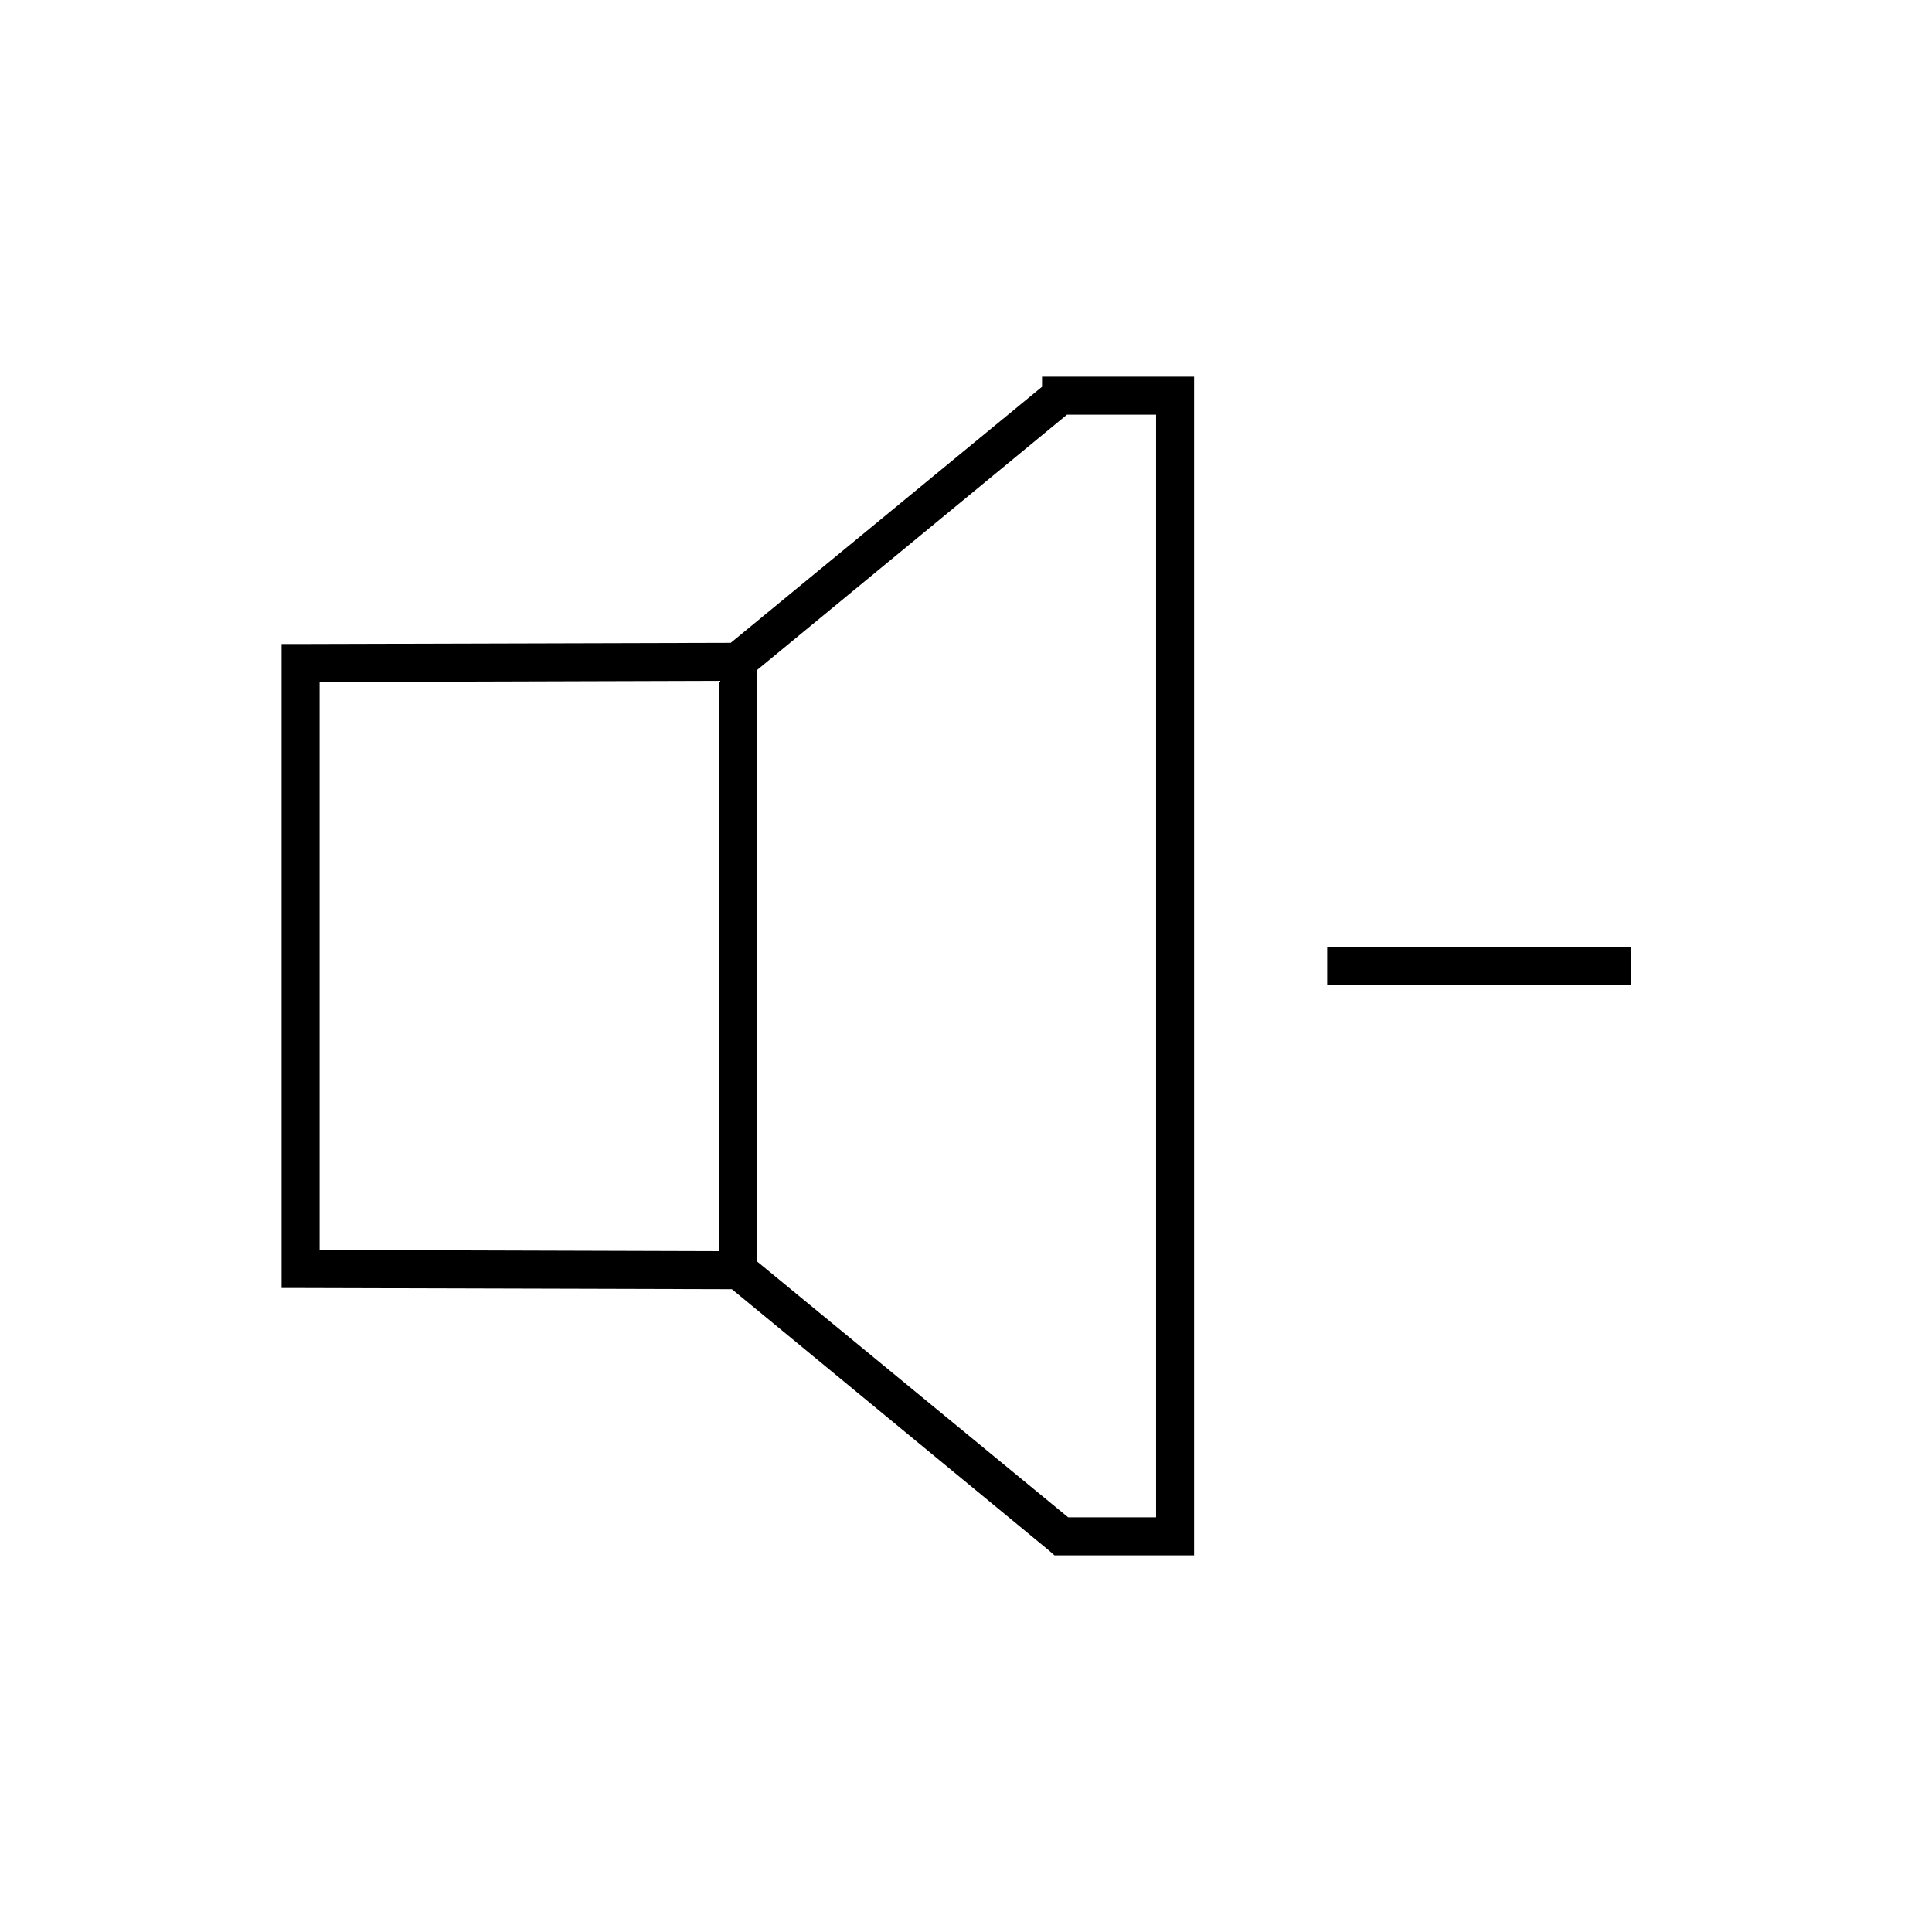 <?xml version="1.0" encoding="UTF-8"?>
<!-- Uploaded to: ICON Repo, www.iconrepo.com, Generator: ICON Repo Mixer Tools -->
<svg fill="#000000" width="800px" height="800px" version="1.1" viewBox="144 144 512 512" xmlns="http://www.w3.org/2000/svg">
 <path d="m420.15 243.82v2.676l-82.5 67.859-113.99 0.312h-5.035v170.67h5.035l114.3 0.312 84.07 69.277 1.418 1.258h37v-312.36zm6.609 10.078h23.617v292.21h-23.301l-82.5-67.855v-156.65zm-92.258 70.531v151.14l-105.8-0.316v-150.51zm161.22 70.535v10.074h80.609v-10.074z"/>
</svg>